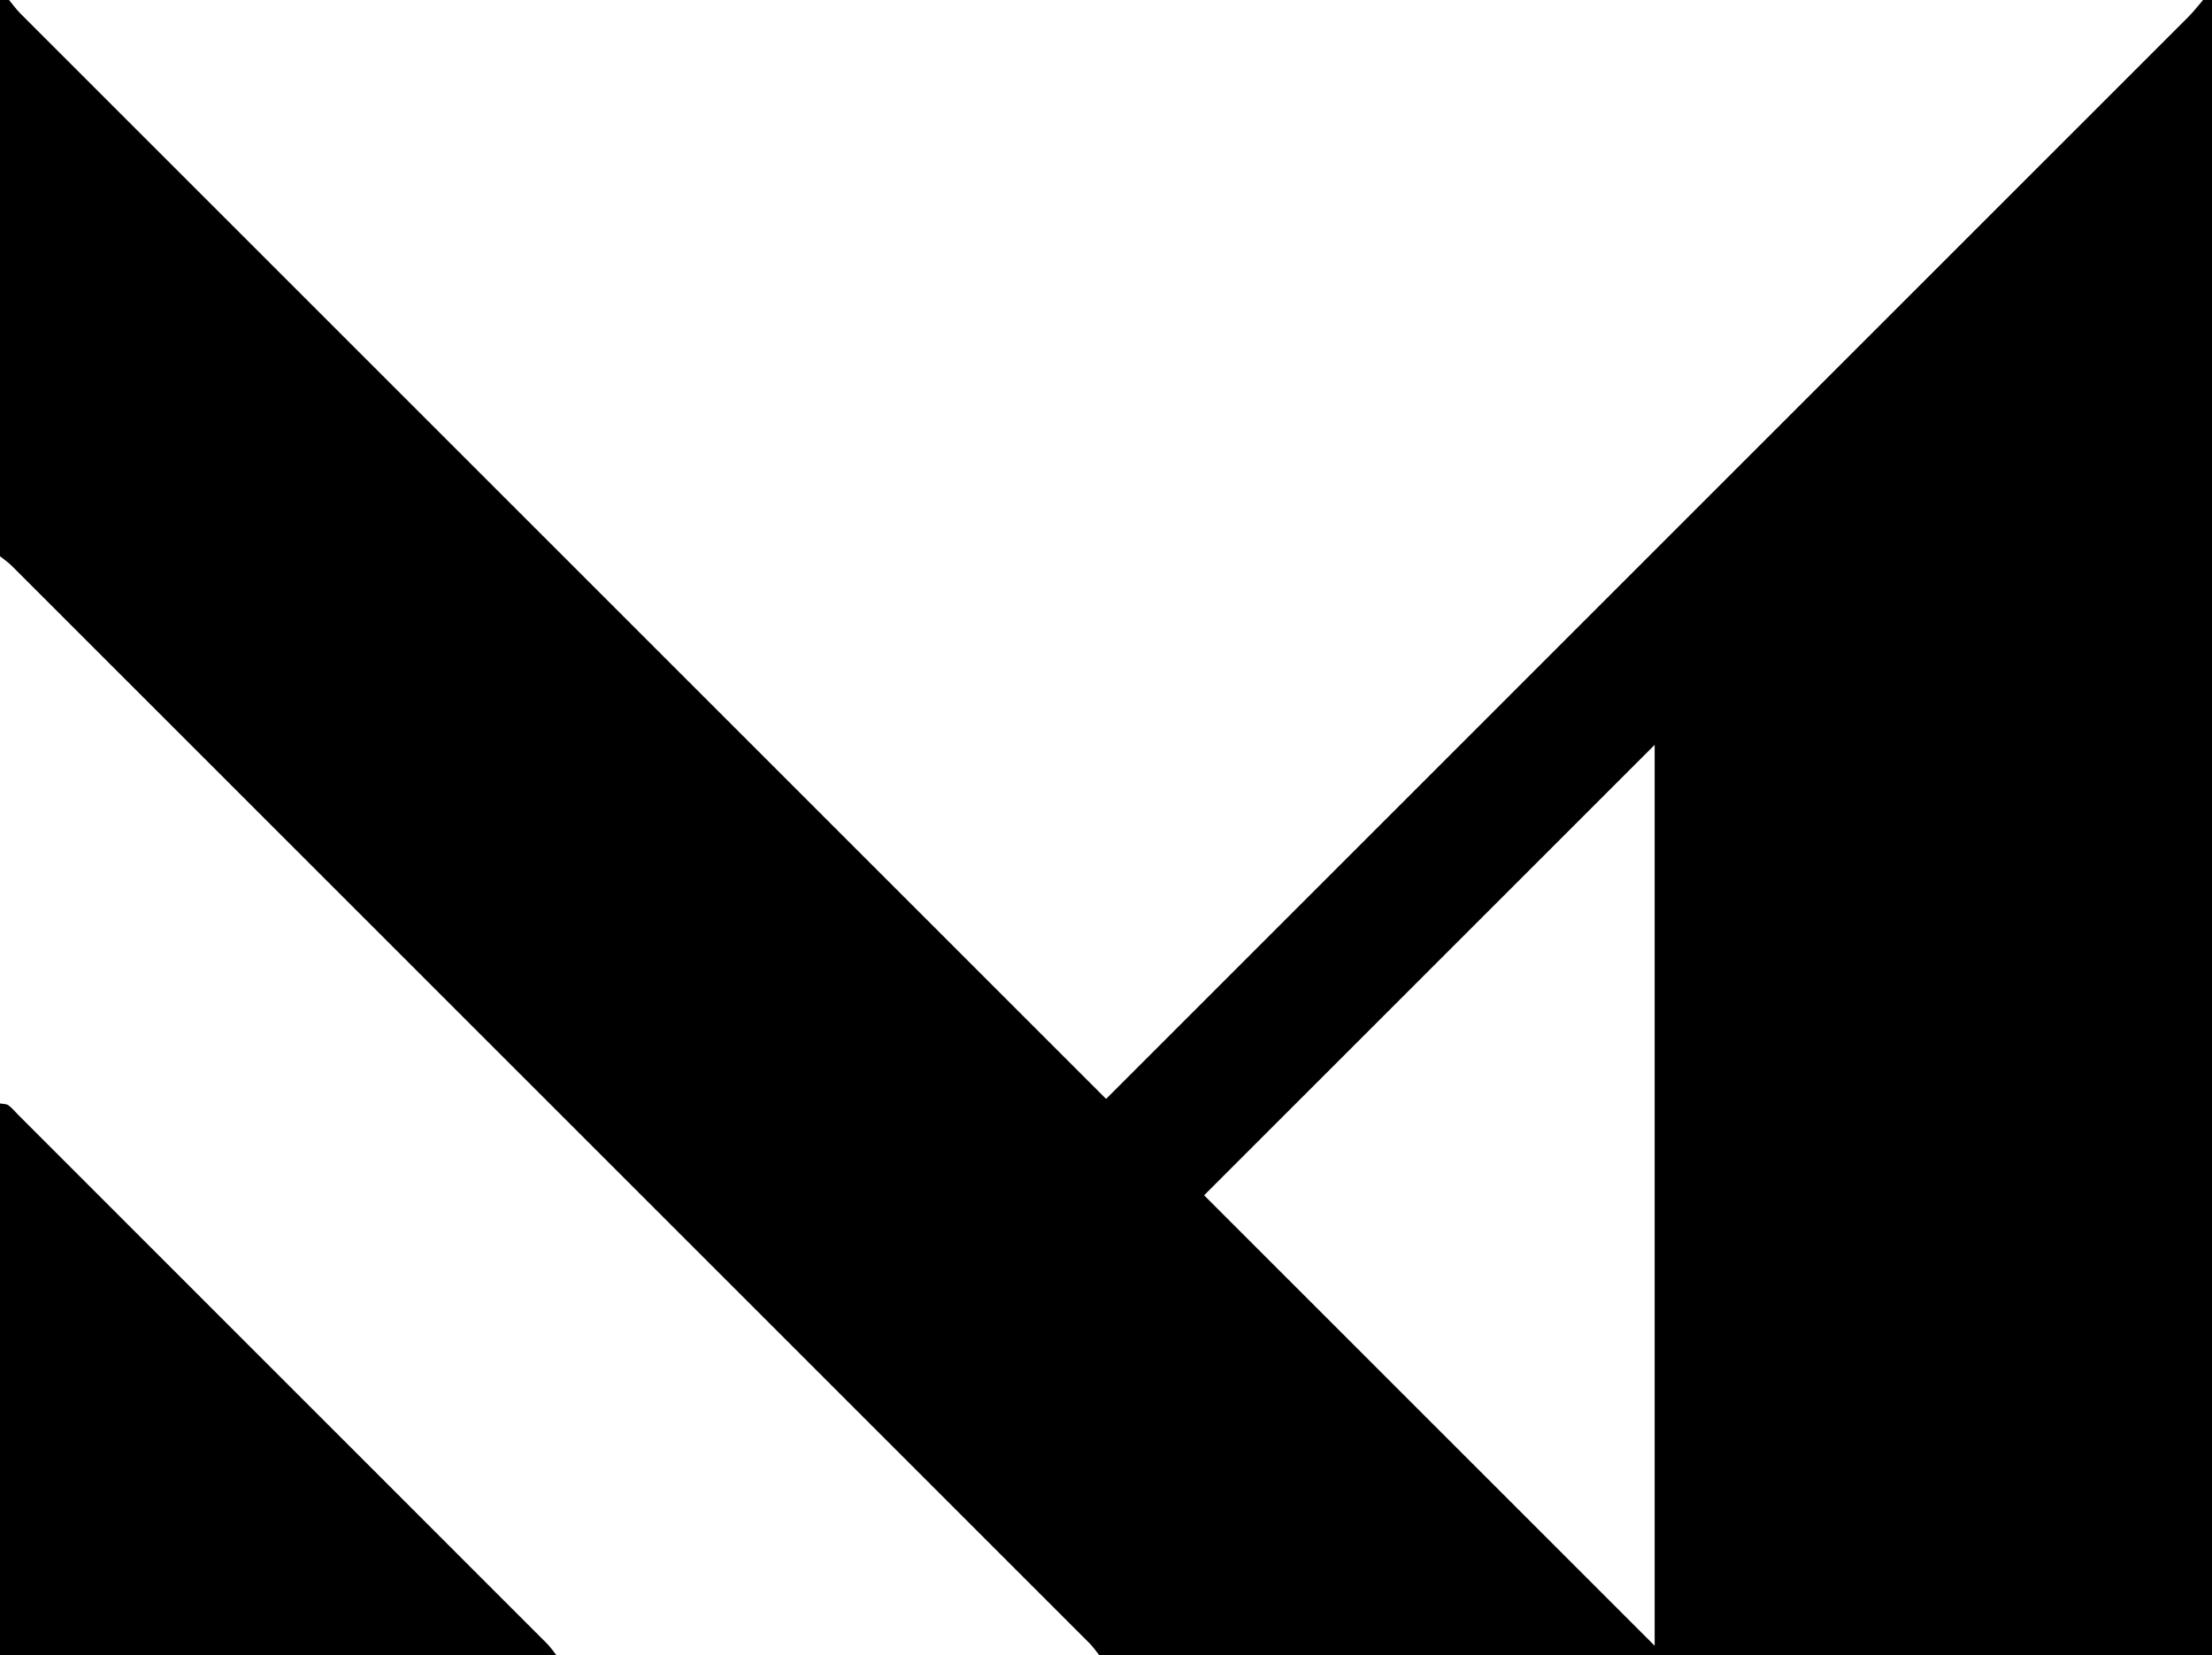 <?xml version="1.0" encoding="utf-8"?>
<!-- Generator: Adobe Illustrator 24.0.0, SVG Export Plug-In . SVG Version: 6.00 Build 0)  -->
<svg version="1.1" id="Layer_1" xmlns="http://www.w3.org/2000/svg" xmlns:xlink="http://www.w3.org/1999/xlink" x="0px" y="0px"
	 viewBox="0 0 234.72 175.68" style="enable-background:new 0 0 234.72 175.68;" xml:space="preserve">
<g>
	<path d="M234.72,0c0,58.56,0,117.12,0,175.68c-39.36,0-78.72,0-118.08,0c-0.34-0.42-0.64-0.87-1.02-1.25
		C77.5,136.3,39.38,98.18,1.25,60.06C0.87,59.68,0.42,59.38,0,59.04C0,39.36,0,19.68,0,0c0.32,0,0.64,0,0.96,0
		c0.4,0.48,0.76,0.99,1.2,1.43c38.4,38.41,76.8,76.81,115.21,115.21c38.29-38.29,76.58-76.58,114.87-114.88
		c0.55-0.55,1.02-1.17,1.53-1.76C234.08,0,234.4,0,234.72,0z M175.58,79.06c-16.09,16.09-31.98,31.98-47.81,47.81
		c15.92,15.92,31.84,31.84,47.81,47.81C175.58,142.89,175.58,111.1,175.58,79.06z"/>
	<path d="M0,117.12c0.3,0.06,0.65,0.03,0.88,0.19c0.39,0.27,0.69,0.66,1.03,1c18.71,18.71,37.41,37.41,56.11,56.12
		c0.38,0.38,0.68,0.83,1.02,1.25c-19.68,0-39.36,0-59.04,0C0,156.16,0,136.64,0,117.12z"/>
</g>
</svg>
